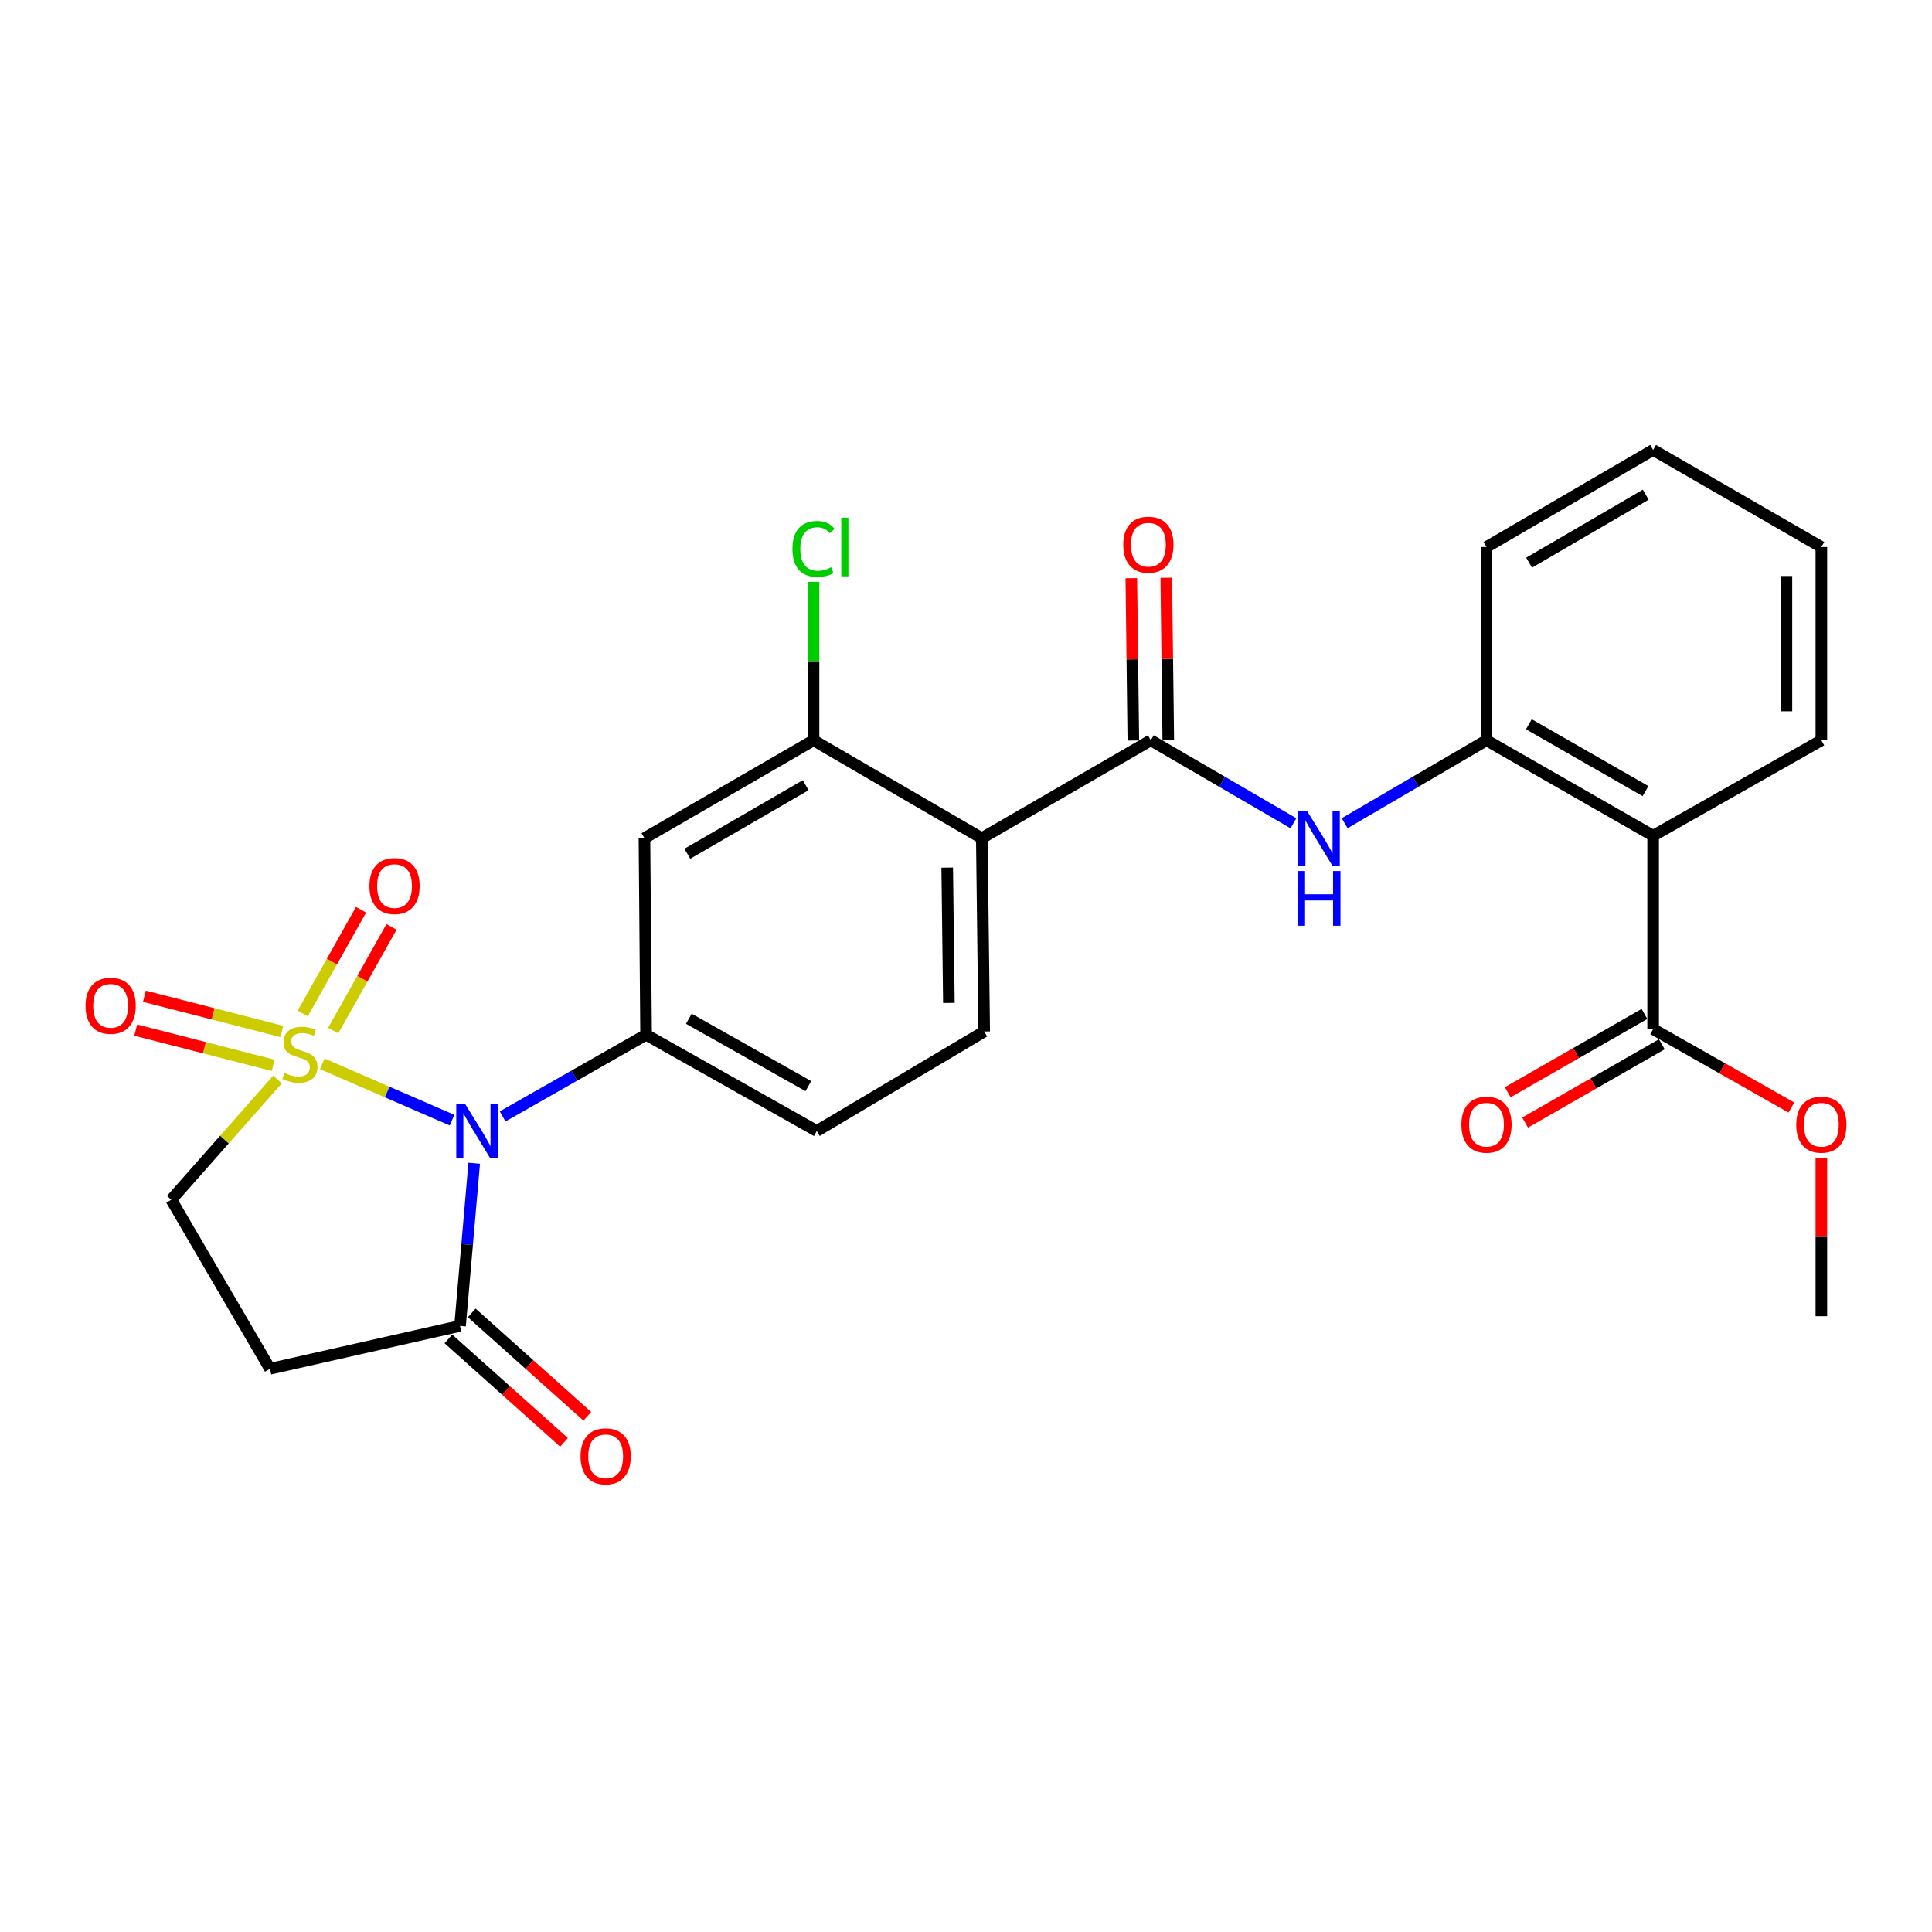 <?xml version='1.0' encoding='iso-8859-1'?>
<svg version='1.1' baseProfile='full'
              xmlns='http://www.w3.org/2000/svg'
                      xmlns:rdkit='http://www.rdkit.org/xml'
                      xmlns:xlink='http://www.w3.org/1999/xlink'
                  xml:space='preserve'
width='1000px' height='1000px' viewBox='0 0 1000 1000'>
<!-- END OF HEADER -->
<rect style='opacity:1.0;fill:#FFFFFF;stroke:none' width='1000' height='1000' x='0' y='0'> </rect>
<path class='bond-0' d='M 166.813,550.641 L 200.397,565.215' style='fill:none;fill-rule:evenodd;stroke:#CCCC00;stroke-width:6px;stroke-linecap:butt;stroke-linejoin:miter;stroke-opacity:1' />
<path class='bond-0' d='M 200.397,565.215 L 233.981,579.788' style='fill:none;fill-rule:evenodd;stroke:#0000FF;stroke-width:6px;stroke-linecap:butt;stroke-linejoin:miter;stroke-opacity:1' />
<path class='bond-12' d='M 143.641,558.741 L 116.146,589.862' style='fill:none;fill-rule:evenodd;stroke:#CCCC00;stroke-width:6px;stroke-linecap:butt;stroke-linejoin:miter;stroke-opacity:1' />
<path class='bond-12' d='M 116.146,589.862 L 88.652,620.984' style='fill:none;fill-rule:evenodd;stroke:#000000;stroke-width:6px;stroke-linecap:butt;stroke-linejoin:miter;stroke-opacity:1' />
<path class='bond-13' d='M 172.465,533.434 L 187.56,506.595' style='fill:none;fill-rule:evenodd;stroke:#CCCC00;stroke-width:6px;stroke-linecap:butt;stroke-linejoin:miter;stroke-opacity:1' />
<path class='bond-13' d='M 187.56,506.595 L 202.656,479.757' style='fill:none;fill-rule:evenodd;stroke:#FF0000;stroke-width:6px;stroke-linecap:butt;stroke-linejoin:miter;stroke-opacity:1' />
<path class='bond-13' d='M 156.698,524.565 L 171.793,497.727' style='fill:none;fill-rule:evenodd;stroke:#CCCC00;stroke-width:6px;stroke-linecap:butt;stroke-linejoin:miter;stroke-opacity:1' />
<path class='bond-13' d='M 171.793,497.727 L 186.888,470.888' style='fill:none;fill-rule:evenodd;stroke:#FF0000;stroke-width:6px;stroke-linecap:butt;stroke-linejoin:miter;stroke-opacity:1' />
<path class='bond-14' d='M 145.872,533.88 L 110.306,524.766' style='fill:none;fill-rule:evenodd;stroke:#CCCC00;stroke-width:6px;stroke-linecap:butt;stroke-linejoin:miter;stroke-opacity:1' />
<path class='bond-14' d='M 110.306,524.766 L 74.739,515.652' style='fill:none;fill-rule:evenodd;stroke:#FF0000;stroke-width:6px;stroke-linecap:butt;stroke-linejoin:miter;stroke-opacity:1' />
<path class='bond-14' d='M 141.381,551.404 L 105.815,542.29' style='fill:none;fill-rule:evenodd;stroke:#CCCC00;stroke-width:6px;stroke-linecap:butt;stroke-linejoin:miter;stroke-opacity:1' />
<path class='bond-14' d='M 105.815,542.29 L 70.248,533.176' style='fill:none;fill-rule:evenodd;stroke:#FF0000;stroke-width:6px;stroke-linecap:butt;stroke-linejoin:miter;stroke-opacity:1' />
<path class='bond-1' d='M 260.161,577.85 L 297.286,556.719' style='fill:none;fill-rule:evenodd;stroke:#0000FF;stroke-width:6px;stroke-linecap:butt;stroke-linejoin:miter;stroke-opacity:1' />
<path class='bond-1' d='M 297.286,556.719 L 334.412,535.587' style='fill:none;fill-rule:evenodd;stroke:#000000;stroke-width:6px;stroke-linecap:butt;stroke-linejoin:miter;stroke-opacity:1' />
<path class='bond-4' d='M 245.451,602.088 L 241.785,644.189' style='fill:none;fill-rule:evenodd;stroke:#0000FF;stroke-width:6px;stroke-linecap:butt;stroke-linejoin:miter;stroke-opacity:1' />
<path class='bond-4' d='M 241.785,644.189 L 238.12,686.291' style='fill:none;fill-rule:evenodd;stroke:#000000;stroke-width:6px;stroke-linecap:butt;stroke-linejoin:miter;stroke-opacity:1' />
<path class='bond-8' d='M 334.412,535.587 L 333.567,433.848' style='fill:none;fill-rule:evenodd;stroke:#000000;stroke-width:6px;stroke-linecap:butt;stroke-linejoin:miter;stroke-opacity:1' />
<path class='bond-16' d='M 334.412,535.587 L 422.774,585.396' style='fill:none;fill-rule:evenodd;stroke:#000000;stroke-width:6px;stroke-linecap:butt;stroke-linejoin:miter;stroke-opacity:1' />
<path class='bond-16' d='M 356.549,527.299 L 418.403,562.166' style='fill:none;fill-rule:evenodd;stroke:#000000;stroke-width:6px;stroke-linecap:butt;stroke-linejoin:miter;stroke-opacity:1' />
<path class='bond-2' d='M 508.181,433.848 L 509.417,533.898' style='fill:none;fill-rule:evenodd;stroke:#000000;stroke-width:6px;stroke-linecap:butt;stroke-linejoin:miter;stroke-opacity:1' />
<path class='bond-2' d='M 490.277,449.079 L 491.143,519.114' style='fill:none;fill-rule:evenodd;stroke:#000000;stroke-width:6px;stroke-linecap:butt;stroke-linejoin:miter;stroke-opacity:1' />
<path class='bond-3' d='M 508.181,433.848 L 595.659,383.174' style='fill:none;fill-rule:evenodd;stroke:#000000;stroke-width:6px;stroke-linecap:butt;stroke-linejoin:miter;stroke-opacity:1' />
<path class='bond-28' d='M 508.181,433.848 L 421.085,383.174' style='fill:none;fill-rule:evenodd;stroke:#000000;stroke-width:6px;stroke-linecap:butt;stroke-linejoin:miter;stroke-opacity:1' />
<path class='bond-6' d='M 595.659,383.174 L 632.572,404.654' style='fill:none;fill-rule:evenodd;stroke:#000000;stroke-width:6px;stroke-linecap:butt;stroke-linejoin:miter;stroke-opacity:1' />
<path class='bond-6' d='M 632.572,404.654 L 669.485,426.133' style='fill:none;fill-rule:evenodd;stroke:#0000FF;stroke-width:6px;stroke-linecap:butt;stroke-linejoin:miter;stroke-opacity:1' />
<path class='bond-17' d='M 604.703,383.062 L 604.182,341.05' style='fill:none;fill-rule:evenodd;stroke:#000000;stroke-width:6px;stroke-linecap:butt;stroke-linejoin:miter;stroke-opacity:1' />
<path class='bond-17' d='M 604.182,341.05 L 603.661,299.038' style='fill:none;fill-rule:evenodd;stroke:#FF0000;stroke-width:6px;stroke-linecap:butt;stroke-linejoin:miter;stroke-opacity:1' />
<path class='bond-17' d='M 586.614,383.287 L 586.093,341.275' style='fill:none;fill-rule:evenodd;stroke:#000000;stroke-width:6px;stroke-linecap:butt;stroke-linejoin:miter;stroke-opacity:1' />
<path class='bond-17' d='M 586.093,341.275 L 585.572,299.263' style='fill:none;fill-rule:evenodd;stroke:#FF0000;stroke-width:6px;stroke-linecap:butt;stroke-linejoin:miter;stroke-opacity:1' />
<path class='bond-18' d='M 232.09,693.033 L 262.014,719.797' style='fill:none;fill-rule:evenodd;stroke:#000000;stroke-width:6px;stroke-linecap:butt;stroke-linejoin:miter;stroke-opacity:1' />
<path class='bond-18' d='M 262.014,719.797 L 291.939,746.562' style='fill:none;fill-rule:evenodd;stroke:#FF0000;stroke-width:6px;stroke-linecap:butt;stroke-linejoin:miter;stroke-opacity:1' />
<path class='bond-18' d='M 244.15,679.549 L 274.074,706.313' style='fill:none;fill-rule:evenodd;stroke:#000000;stroke-width:6px;stroke-linecap:butt;stroke-linejoin:miter;stroke-opacity:1' />
<path class='bond-18' d='M 274.074,706.313 L 303.999,733.078' style='fill:none;fill-rule:evenodd;stroke:#FF0000;stroke-width:6px;stroke-linecap:butt;stroke-linejoin:miter;stroke-opacity:1' />
<path class='bond-27' d='M 238.12,686.291 L 139.738,708.482' style='fill:none;fill-rule:evenodd;stroke:#000000;stroke-width:6px;stroke-linecap:butt;stroke-linejoin:miter;stroke-opacity:1' />
<path class='bond-5' d='M 855.659,432.582 L 769.408,383.174' style='fill:none;fill-rule:evenodd;stroke:#000000;stroke-width:6px;stroke-linecap:butt;stroke-linejoin:miter;stroke-opacity:1' />
<path class='bond-5' d='M 851.714,409.473 L 791.338,374.888' style='fill:none;fill-rule:evenodd;stroke:#000000;stroke-width:6px;stroke-linecap:butt;stroke-linejoin:miter;stroke-opacity:1' />
<path class='bond-10' d='M 855.659,432.582 L 855.659,532.662' style='fill:none;fill-rule:evenodd;stroke:#000000;stroke-width:6px;stroke-linecap:butt;stroke-linejoin:miter;stroke-opacity:1' />
<path class='bond-22' d='M 855.659,432.582 L 942.735,383.174' style='fill:none;fill-rule:evenodd;stroke:#000000;stroke-width:6px;stroke-linecap:butt;stroke-linejoin:miter;stroke-opacity:1' />
<path class='bond-9' d='M 695.994,426.101 L 732.701,404.637' style='fill:none;fill-rule:evenodd;stroke:#0000FF;stroke-width:6px;stroke-linecap:butt;stroke-linejoin:miter;stroke-opacity:1' />
<path class='bond-9' d='M 732.701,404.637 L 769.408,383.174' style='fill:none;fill-rule:evenodd;stroke:#000000;stroke-width:6px;stroke-linecap:butt;stroke-linejoin:miter;stroke-opacity:1' />
<path class='bond-7' d='M 421.085,383.174 L 333.567,433.848' style='fill:none;fill-rule:evenodd;stroke:#000000;stroke-width:6px;stroke-linecap:butt;stroke-linejoin:miter;stroke-opacity:1' />
<path class='bond-7' d='M 417.022,406.431 L 355.76,441.902' style='fill:none;fill-rule:evenodd;stroke:#000000;stroke-width:6px;stroke-linecap:butt;stroke-linejoin:miter;stroke-opacity:1' />
<path class='bond-20' d='M 421.085,383.174 L 421.085,342.175' style='fill:none;fill-rule:evenodd;stroke:#000000;stroke-width:6px;stroke-linecap:butt;stroke-linejoin:miter;stroke-opacity:1' />
<path class='bond-20' d='M 421.085,342.175 L 421.085,301.175' style='fill:none;fill-rule:evenodd;stroke:#00CC00;stroke-width:6px;stroke-linecap:butt;stroke-linejoin:miter;stroke-opacity:1' />
<path class='bond-23' d='M 769.408,383.174 L 769.408,283.134' style='fill:none;fill-rule:evenodd;stroke:#000000;stroke-width:6px;stroke-linecap:butt;stroke-linejoin:miter;stroke-opacity:1' />
<path class='bond-19' d='M 851.165,524.813 L 815.781,545.073' style='fill:none;fill-rule:evenodd;stroke:#000000;stroke-width:6px;stroke-linecap:butt;stroke-linejoin:miter;stroke-opacity:1' />
<path class='bond-19' d='M 815.781,545.073 L 780.398,565.333' style='fill:none;fill-rule:evenodd;stroke:#FF0000;stroke-width:6px;stroke-linecap:butt;stroke-linejoin:miter;stroke-opacity:1' />
<path class='bond-19' d='M 860.154,540.512 L 824.771,560.772' style='fill:none;fill-rule:evenodd;stroke:#000000;stroke-width:6px;stroke-linecap:butt;stroke-linejoin:miter;stroke-opacity:1' />
<path class='bond-19' d='M 824.771,560.772 L 789.387,581.032' style='fill:none;fill-rule:evenodd;stroke:#FF0000;stroke-width:6px;stroke-linecap:butt;stroke-linejoin:miter;stroke-opacity:1' />
<path class='bond-21' d='M 855.659,532.662 L 891.446,552.959' style='fill:none;fill-rule:evenodd;stroke:#000000;stroke-width:6px;stroke-linecap:butt;stroke-linejoin:miter;stroke-opacity:1' />
<path class='bond-21' d='M 891.446,552.959 L 927.232,573.257' style='fill:none;fill-rule:evenodd;stroke:#FF0000;stroke-width:6px;stroke-linecap:butt;stroke-linejoin:miter;stroke-opacity:1' />
<path class='bond-11' d='M 139.738,708.482 L 88.652,620.984' style='fill:none;fill-rule:evenodd;stroke:#000000;stroke-width:6px;stroke-linecap:butt;stroke-linejoin:miter;stroke-opacity:1' />
<path class='bond-15' d='M 509.417,533.898 L 422.774,585.396' style='fill:none;fill-rule:evenodd;stroke:#000000;stroke-width:6px;stroke-linecap:butt;stroke-linejoin:miter;stroke-opacity:1' />
<path class='bond-24' d='M 942.735,599.29 L 942.735,640.278' style='fill:none;fill-rule:evenodd;stroke:#FF0000;stroke-width:6px;stroke-linecap:butt;stroke-linejoin:miter;stroke-opacity:1' />
<path class='bond-24' d='M 942.735,640.278 L 942.735,681.266' style='fill:none;fill-rule:evenodd;stroke:#000000;stroke-width:6px;stroke-linecap:butt;stroke-linejoin:miter;stroke-opacity:1' />
<path class='bond-29' d='M 942.735,383.174 L 942.735,283.134' style='fill:none;fill-rule:evenodd;stroke:#000000;stroke-width:6px;stroke-linecap:butt;stroke-linejoin:miter;stroke-opacity:1' />
<path class='bond-29' d='M 924.645,368.168 L 924.645,298.14' style='fill:none;fill-rule:evenodd;stroke:#000000;stroke-width:6px;stroke-linecap:butt;stroke-linejoin:miter;stroke-opacity:1' />
<path class='bond-26' d='M 769.408,283.134 L 855.659,232.882' style='fill:none;fill-rule:evenodd;stroke:#000000;stroke-width:6px;stroke-linecap:butt;stroke-linejoin:miter;stroke-opacity:1' />
<path class='bond-26' d='M 791.453,291.227 L 851.829,256.051' style='fill:none;fill-rule:evenodd;stroke:#000000;stroke-width:6px;stroke-linecap:butt;stroke-linejoin:miter;stroke-opacity:1' />
<path class='bond-25' d='M 942.735,283.134 L 855.659,232.882' style='fill:none;fill-rule:evenodd;stroke:#000000;stroke-width:6px;stroke-linecap:butt;stroke-linejoin:miter;stroke-opacity:1' />
<path  class='atom-0' d='M 147.235 555.337
Q 147.555 555.457, 148.875 556.017
Q 150.195 556.577, 151.635 556.937
Q 153.115 557.257, 154.555 557.257
Q 157.235 557.257, 158.795 555.977
Q 160.355 554.657, 160.355 552.377
Q 160.355 550.817, 159.555 549.857
Q 158.795 548.897, 157.595 548.377
Q 156.395 547.857, 154.395 547.257
Q 151.875 546.497, 150.355 545.777
Q 148.875 545.057, 147.795 543.537
Q 146.755 542.017, 146.755 539.457
Q 146.755 535.897, 149.155 533.697
Q 151.595 531.497, 156.395 531.497
Q 159.675 531.497, 163.395 533.057
L 162.475 536.137
Q 159.075 534.737, 156.515 534.737
Q 153.755 534.737, 152.235 535.897
Q 150.715 537.017, 150.755 538.977
Q 150.755 540.497, 151.515 541.417
Q 152.315 542.337, 153.435 542.857
Q 154.595 543.377, 156.515 543.977
Q 159.075 544.777, 160.595 545.577
Q 162.115 546.377, 163.195 548.017
Q 164.315 549.617, 164.315 552.377
Q 164.315 556.297, 161.675 558.417
Q 159.075 560.497, 154.715 560.497
Q 152.195 560.497, 150.275 559.937
Q 148.395 559.417, 146.155 558.497
L 147.235 555.337
' fill='#CCCC00'/>
<path  class='atom-1' d='M 240.644 571.236
L 249.924 586.236
Q 250.844 587.716, 252.324 590.396
Q 253.804 593.076, 253.884 593.236
L 253.884 571.236
L 257.644 571.236
L 257.644 599.556
L 253.764 599.556
L 243.804 583.156
Q 242.644 581.236, 241.404 579.036
Q 240.204 576.836, 239.844 576.156
L 239.844 599.556
L 236.164 599.556
L 236.164 571.236
L 240.644 571.236
' fill='#0000FF'/>
<path  class='atom-7' d='M 676.484 419.688
L 685.764 434.688
Q 686.684 436.168, 688.164 438.848
Q 689.644 441.528, 689.724 441.688
L 689.724 419.688
L 693.484 419.688
L 693.484 448.008
L 689.604 448.008
L 679.644 431.608
Q 678.484 429.688, 677.244 427.488
Q 676.044 425.288, 675.684 424.608
L 675.684 448.008
L 672.004 448.008
L 672.004 419.688
L 676.484 419.688
' fill='#0000FF'/>
<path  class='atom-7' d='M 671.664 450.84
L 675.504 450.84
L 675.504 462.88
L 689.984 462.88
L 689.984 450.84
L 693.824 450.84
L 693.824 479.16
L 689.984 479.16
L 689.984 466.08
L 675.504 466.08
L 675.504 479.16
L 671.664 479.16
L 671.664 450.84
' fill='#0000FF'/>
<path  class='atom-14' d='M 191.21 458.621
Q 191.21 451.821, 194.57 448.021
Q 197.93 444.221, 204.21 444.221
Q 210.49 444.221, 213.85 448.021
Q 217.21 451.821, 217.21 458.621
Q 217.21 465.501, 213.81 469.421
Q 210.41 473.301, 204.21 473.301
Q 197.97 473.301, 194.57 469.421
Q 191.21 465.541, 191.21 458.621
M 204.21 470.101
Q 208.53 470.101, 210.85 467.221
Q 213.21 464.301, 213.21 458.621
Q 213.21 453.061, 210.85 450.261
Q 208.53 447.421, 204.21 447.421
Q 199.89 447.421, 197.53 450.221
Q 195.21 453.021, 195.21 458.621
Q 195.21 464.341, 197.53 467.221
Q 199.89 470.101, 204.21 470.101
' fill='#FF0000'/>
<path  class='atom-15' d='M 44.265 520.591
Q 44.265 513.791, 47.625 509.991
Q 50.985 506.191, 57.265 506.191
Q 63.545 506.191, 66.905 509.991
Q 70.265 513.791, 70.265 520.591
Q 70.265 527.471, 66.865 531.391
Q 63.465 535.271, 57.265 535.271
Q 51.025 535.271, 47.625 531.391
Q 44.265 527.511, 44.265 520.591
M 57.265 532.071
Q 61.585 532.071, 63.905 529.191
Q 66.265 526.271, 66.265 520.591
Q 66.265 515.031, 63.905 512.231
Q 61.585 509.391, 57.265 509.391
Q 52.945 509.391, 50.585 512.191
Q 48.265 514.991, 48.265 520.591
Q 48.265 526.311, 50.585 529.191
Q 52.945 532.071, 57.265 532.071
' fill='#FF0000'/>
<path  class='atom-18' d='M 581.402 281.937
Q 581.402 275.137, 584.762 271.337
Q 588.122 267.537, 594.402 267.537
Q 600.682 267.537, 604.042 271.337
Q 607.402 275.137, 607.402 281.937
Q 607.402 288.817, 604.002 292.737
Q 600.602 296.617, 594.402 296.617
Q 588.162 296.617, 584.762 292.737
Q 581.402 288.857, 581.402 281.937
M 594.402 293.417
Q 598.722 293.417, 601.042 290.537
Q 603.402 287.617, 603.402 281.937
Q 603.402 276.377, 601.042 273.577
Q 598.722 270.737, 594.402 270.737
Q 590.082 270.737, 587.722 273.537
Q 585.402 276.337, 585.402 281.937
Q 585.402 287.657, 587.722 290.537
Q 590.082 293.417, 594.402 293.417
' fill='#FF0000'/>
<path  class='atom-19' d='M 300.497 753.788
Q 300.497 746.988, 303.857 743.188
Q 307.217 739.388, 313.497 739.388
Q 319.777 739.388, 323.137 743.188
Q 326.497 746.988, 326.497 753.788
Q 326.497 760.668, 323.097 764.588
Q 319.697 768.468, 313.497 768.468
Q 307.257 768.468, 303.857 764.588
Q 300.497 760.708, 300.497 753.788
M 313.497 765.268
Q 317.817 765.268, 320.137 762.388
Q 322.497 759.468, 322.497 753.788
Q 322.497 748.228, 320.137 745.428
Q 317.817 742.588, 313.497 742.588
Q 309.177 742.588, 306.817 745.388
Q 304.497 748.188, 304.497 753.788
Q 304.497 759.508, 306.817 762.388
Q 309.177 765.268, 313.497 765.268
' fill='#FF0000'/>
<path  class='atom-20' d='M 756.408 582.129
Q 756.408 575.329, 759.768 571.529
Q 763.128 567.729, 769.408 567.729
Q 775.688 567.729, 779.048 571.529
Q 782.408 575.329, 782.408 582.129
Q 782.408 589.009, 779.008 592.929
Q 775.608 596.809, 769.408 596.809
Q 763.168 596.809, 759.768 592.929
Q 756.408 589.049, 756.408 582.129
M 769.408 593.609
Q 773.728 593.609, 776.048 590.729
Q 778.408 587.809, 778.408 582.129
Q 778.408 576.569, 776.048 573.769
Q 773.728 570.929, 769.408 570.929
Q 765.088 570.929, 762.728 573.729
Q 760.408 576.529, 760.408 582.129
Q 760.408 587.849, 762.728 590.729
Q 765.088 593.609, 769.408 593.609
' fill='#FF0000'/>
<path  class='atom-21' d='M 410.165 284.114
Q 410.165 277.074, 413.445 273.394
Q 416.765 269.674, 423.045 269.674
Q 428.885 269.674, 432.005 273.794
L 429.365 275.954
Q 427.085 272.954, 423.045 272.954
Q 418.765 272.954, 416.485 275.834
Q 414.245 278.674, 414.245 284.114
Q 414.245 289.714, 416.565 292.594
Q 418.925 295.474, 423.485 295.474
Q 426.605 295.474, 430.245 293.594
L 431.365 296.594
Q 429.885 297.554, 427.645 298.114
Q 425.405 298.674, 422.925 298.674
Q 416.765 298.674, 413.445 294.914
Q 410.165 291.154, 410.165 284.114
' fill='#00CC00'/>
<path  class='atom-21' d='M 435.445 267.954
L 439.125 267.954
L 439.125 298.314
L 435.445 298.314
L 435.445 267.954
' fill='#00CC00'/>
<path  class='atom-22' d='M 929.735 582.129
Q 929.735 575.329, 933.095 571.529
Q 936.455 567.729, 942.735 567.729
Q 949.015 567.729, 952.375 571.529
Q 955.735 575.329, 955.735 582.129
Q 955.735 589.009, 952.335 592.929
Q 948.935 596.809, 942.735 596.809
Q 936.495 596.809, 933.095 592.929
Q 929.735 589.049, 929.735 582.129
M 942.735 593.609
Q 947.055 593.609, 949.375 590.729
Q 951.735 587.809, 951.735 582.129
Q 951.735 576.569, 949.375 573.769
Q 947.055 570.929, 942.735 570.929
Q 938.415 570.929, 936.055 573.729
Q 933.735 576.529, 933.735 582.129
Q 933.735 587.849, 936.055 590.729
Q 938.415 593.609, 942.735 593.609
' fill='#FF0000'/>
</svg>
